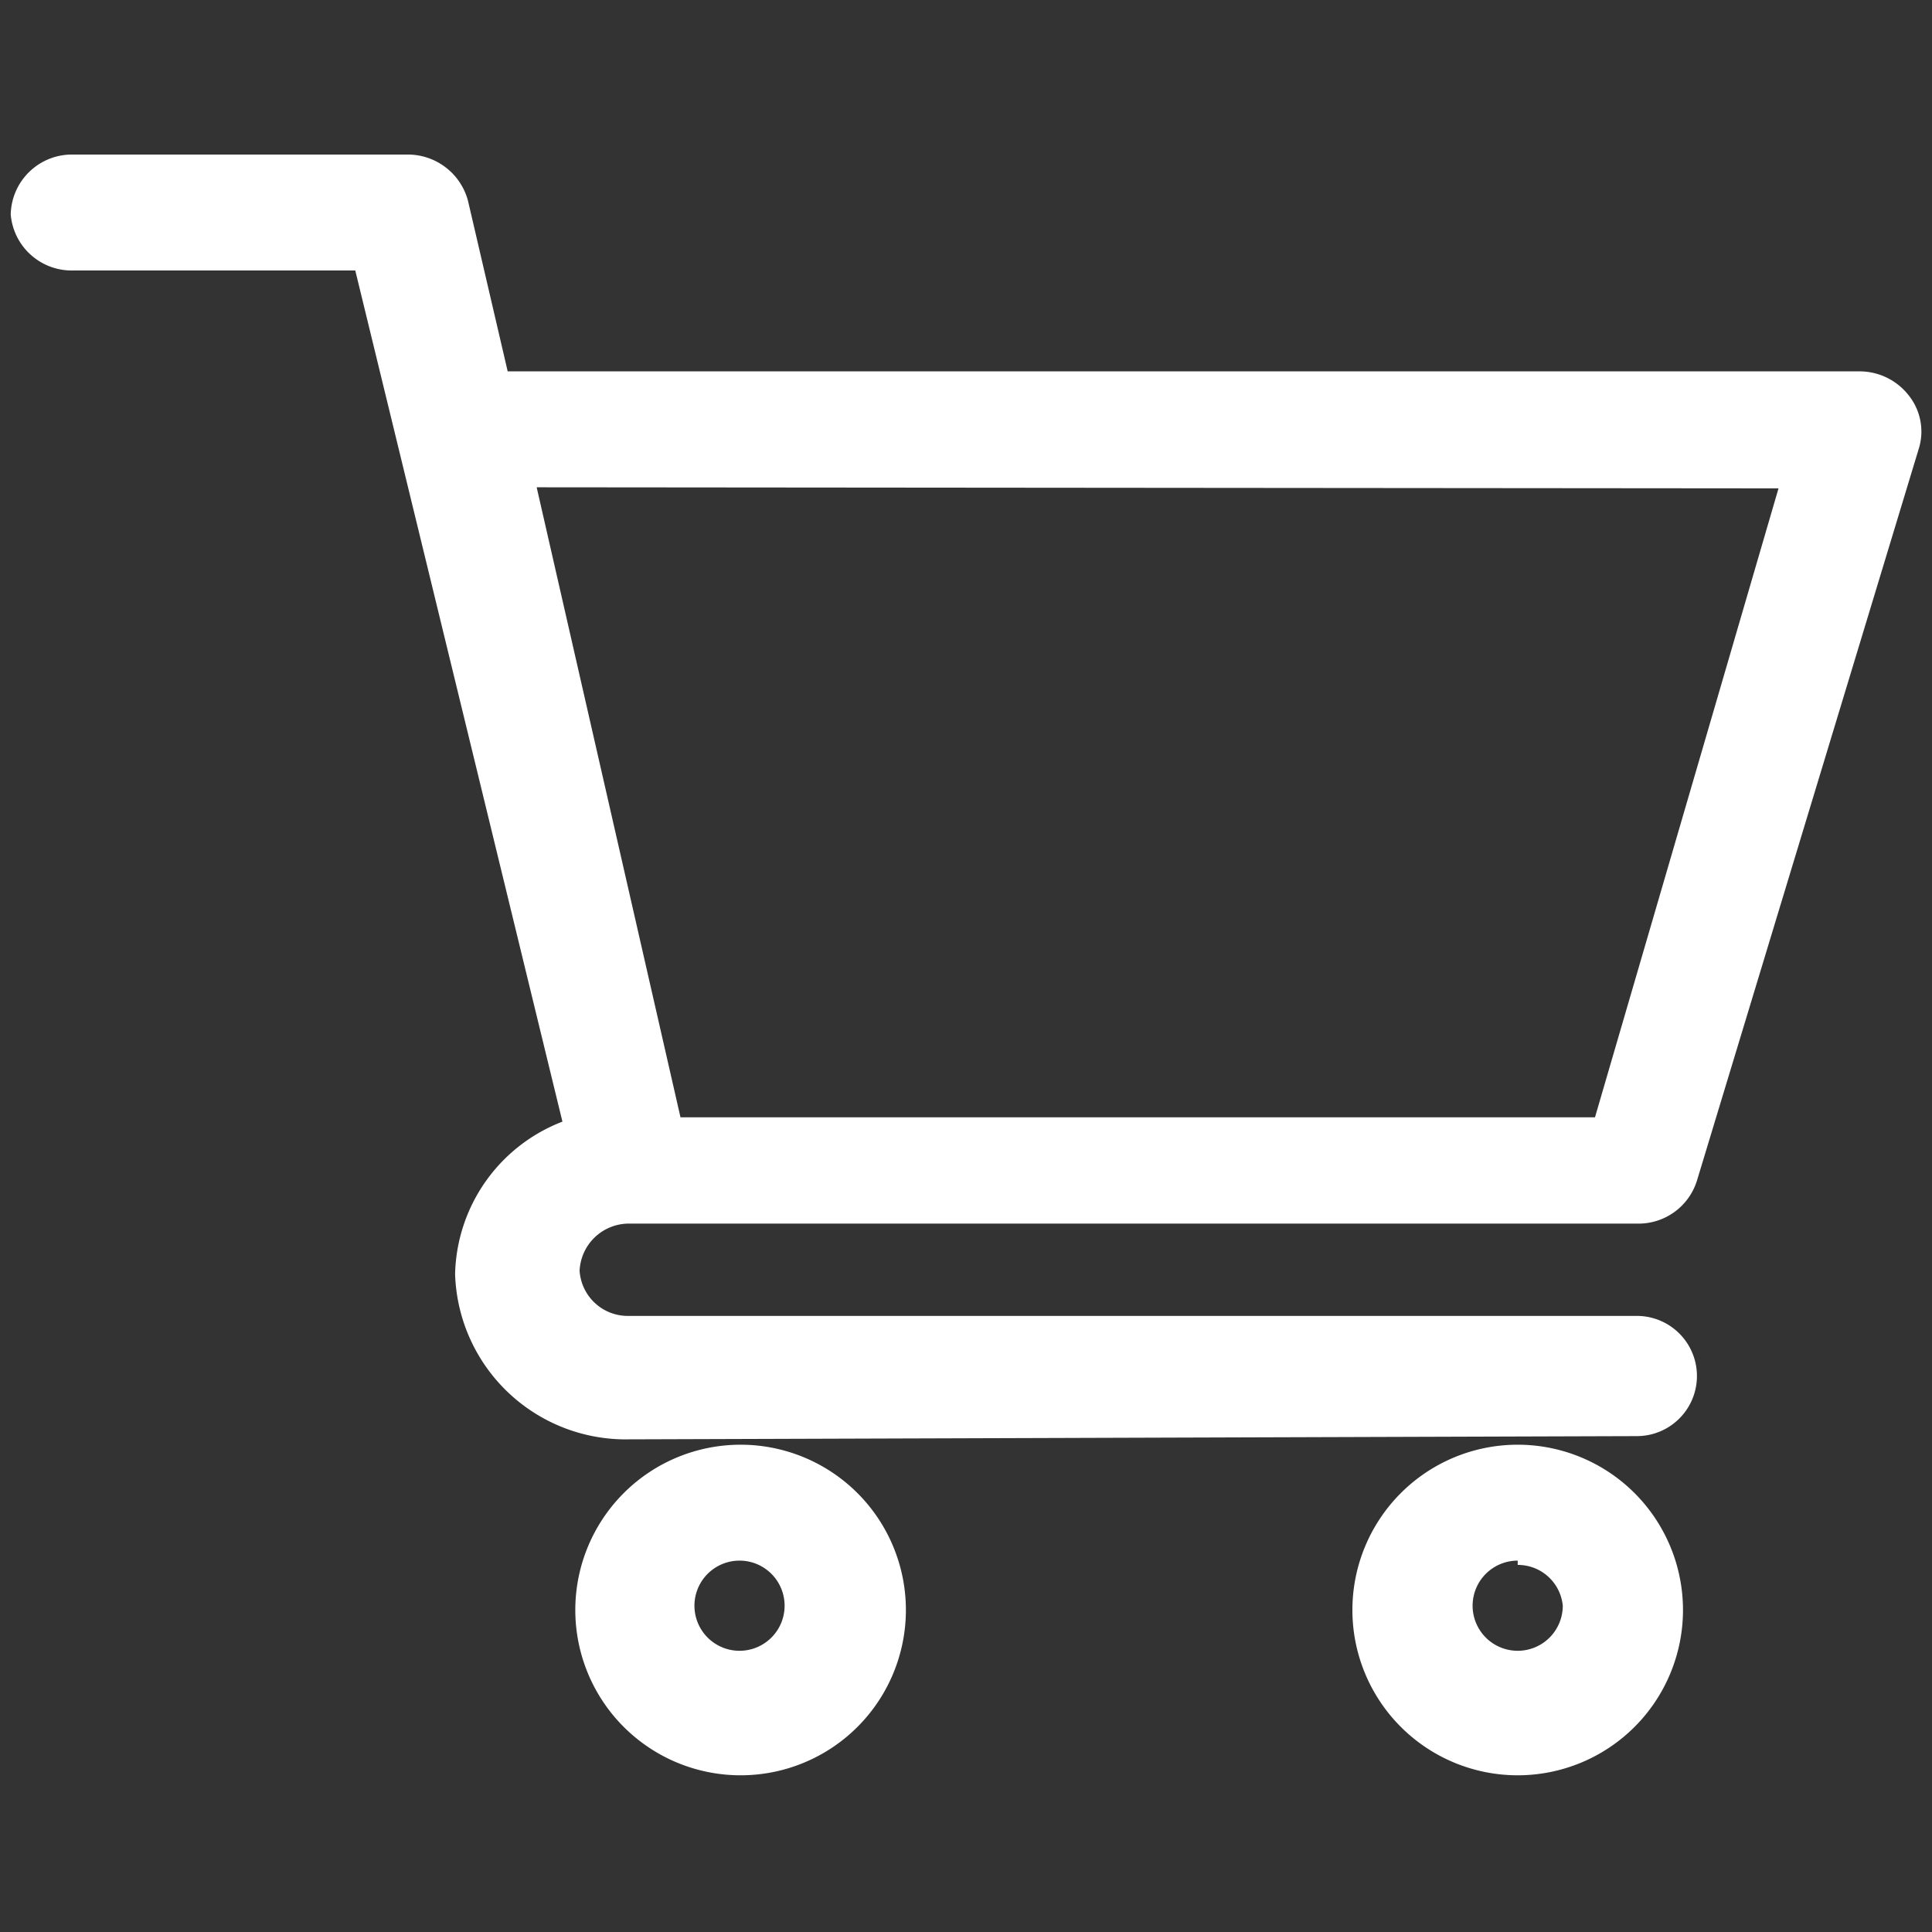 <svg id="Layer_1" data-name="Layer 1" xmlns="http://www.w3.org/2000/svg" viewBox="0 0 18 18"><rect x="0" y="0" width="18" height="18" fill="#333333" stroke="none"/><defs><style>.cls-1{fill:#fff;}</style></defs><path class="cls-1" d="M6.89,16.54A1.54,1.54,0,1,1,8.44,15,1.54,1.54,0,0,1,6.89,16.54Zm0-2a.42.42,0,0,0,0,.84.42.42,0,0,0,0-.84Z"/><path class="cls-1" d="M14.14,16.54A1.54,1.54,0,1,1,15.68,15,1.54,1.54,0,0,1,14.14,16.54Zm0-2a.42.42,0,1,0,.42.42A.42.42,0,0,0,14.14,14.58Z"/><path class="cls-1" d="M5.86,13.41a1.59,1.59,0,0,1-1.62-1.54,1.56,1.56,0,0,1,1-1.42L3.31,2.52l-2.63,0A.57.57,0,0,1,.1,2a.57.57,0,0,1,.58-.56H3.79a.58.58,0,0,1,.57.43l.37,1.59,12.59,0a.58.58,0,0,1,.46.22.54.54,0,0,1,.1.49L15.81,11a.57.57,0,0,1-.56.4H5.86a.46.46,0,0,0-.46.44.45.45,0,0,0,.46.42h9.39a.56.56,0,1,1,0,1.12Zm.48-3,8.52,0,1.71-5.86L5,4.54Z"/></svg>